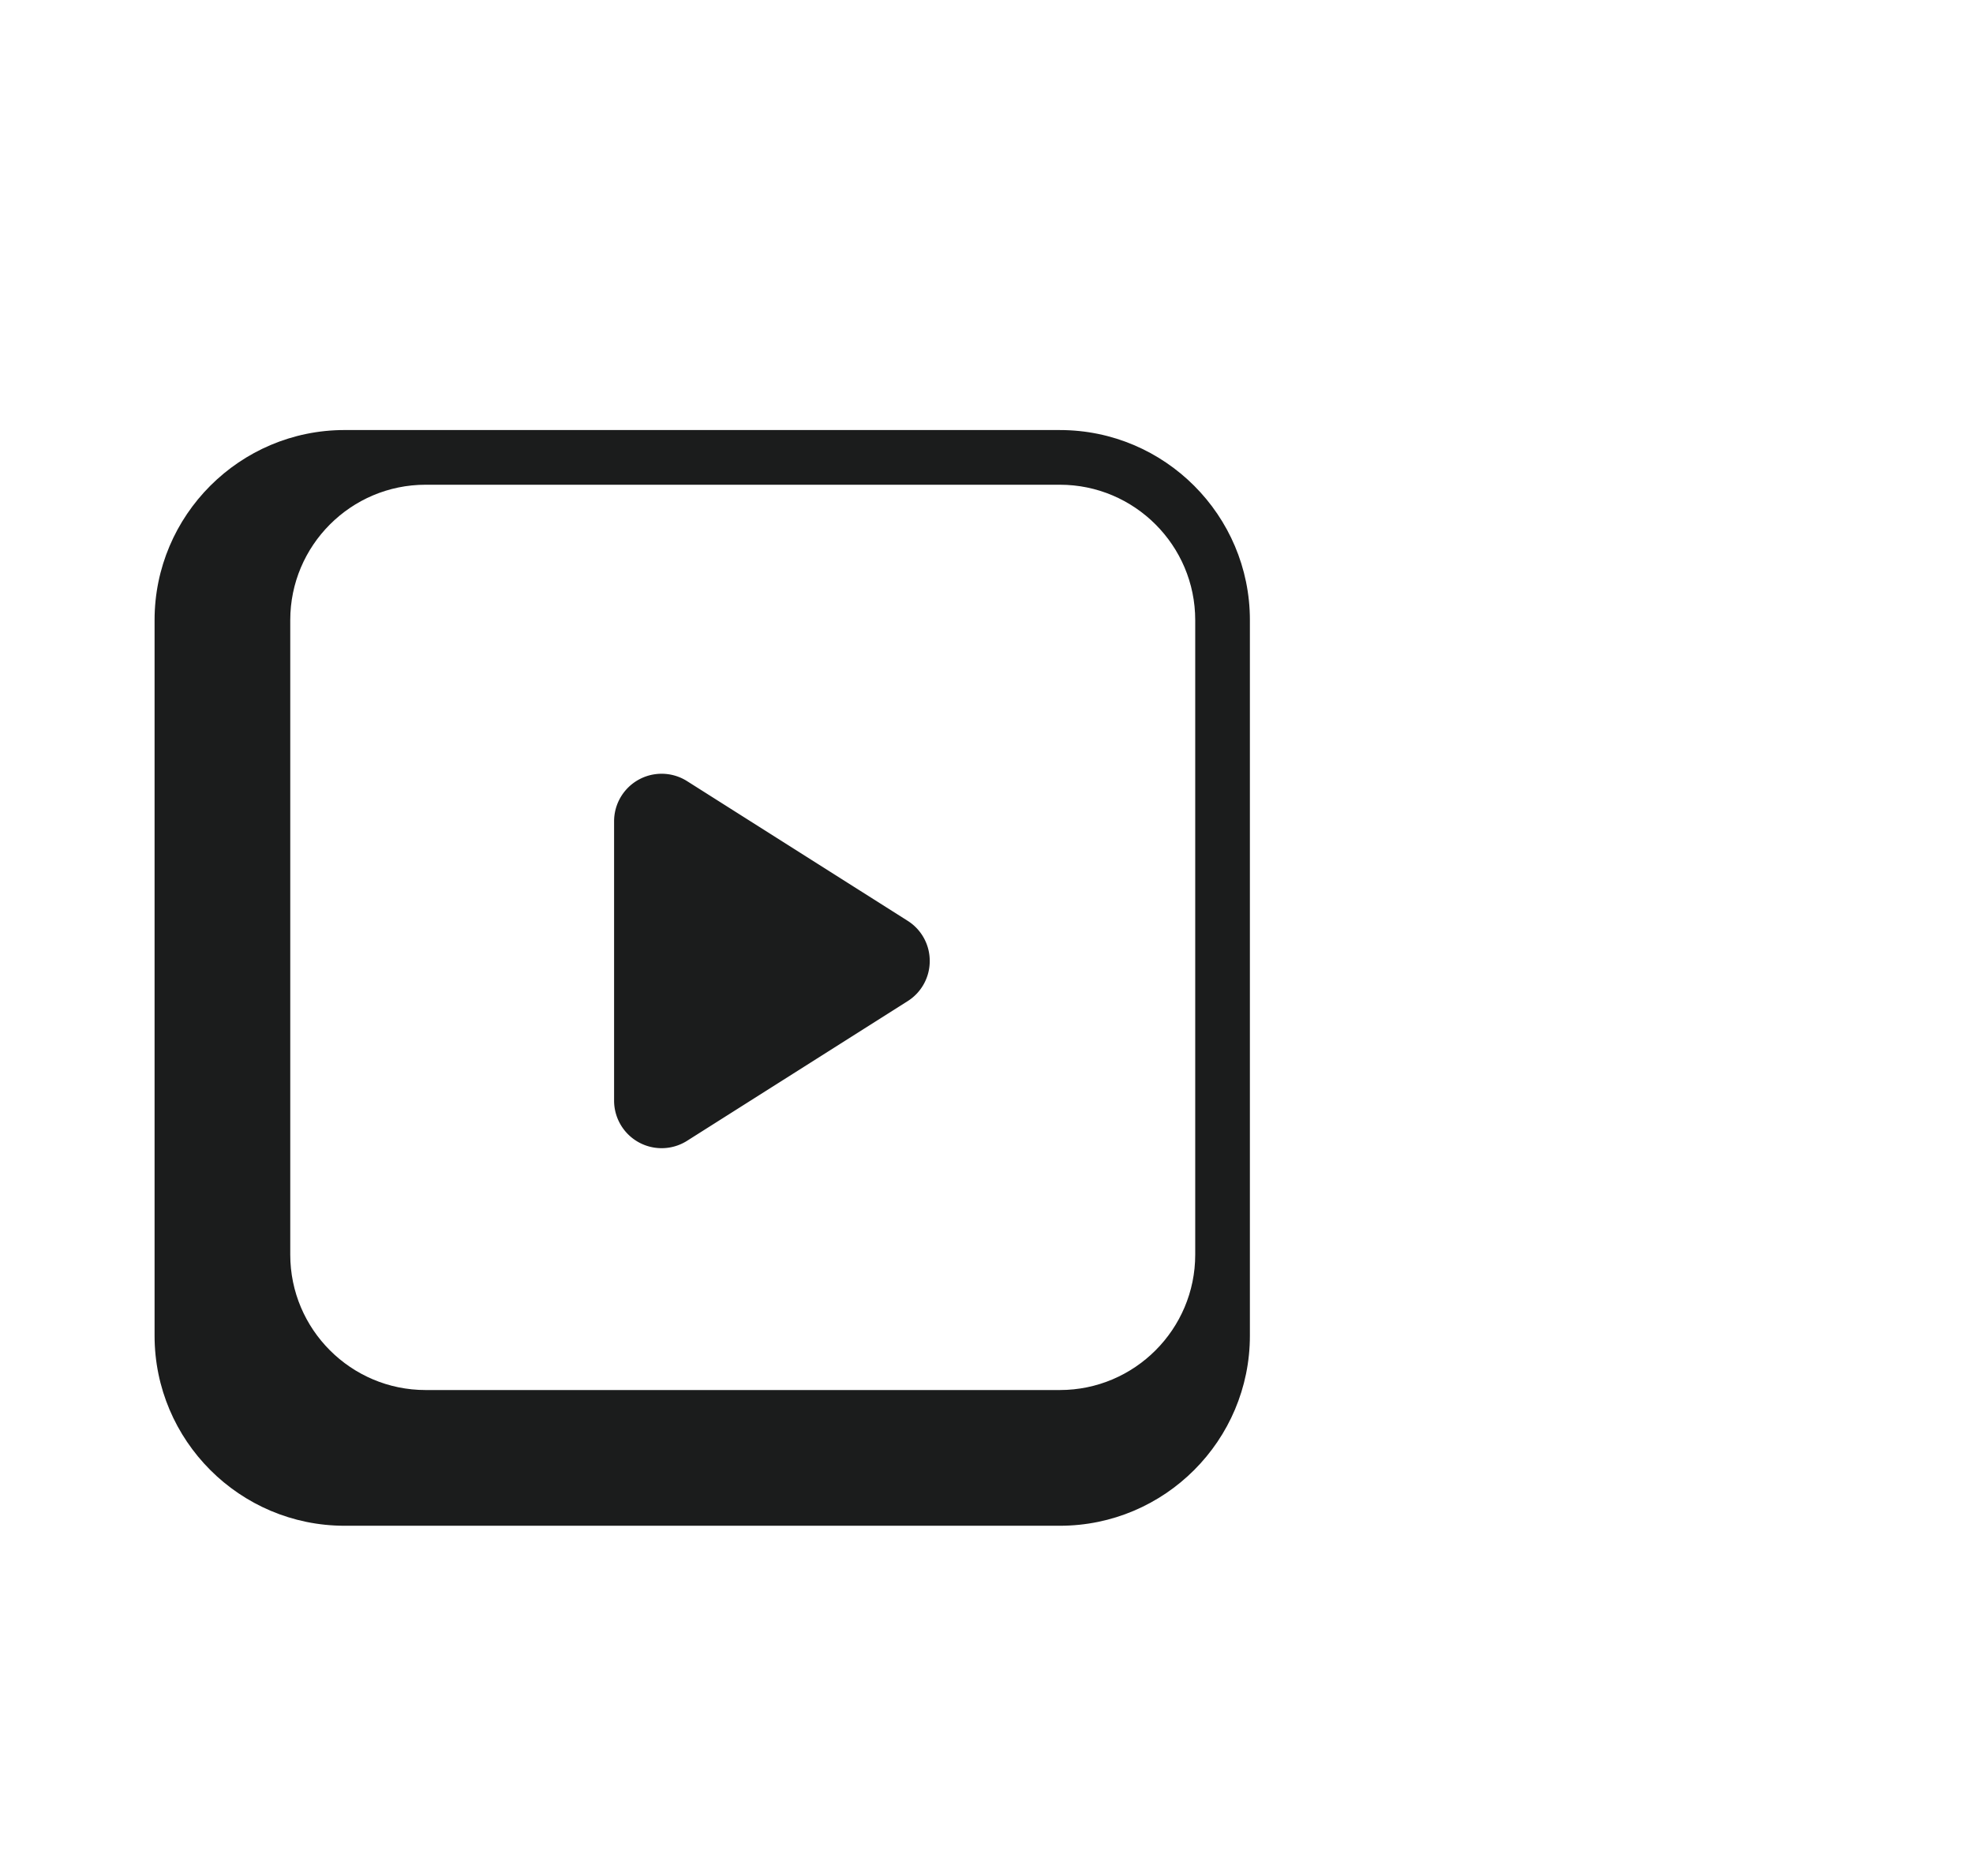 <?xml version="1.0" encoding="UTF-8"?> <svg xmlns="http://www.w3.org/2000/svg" width="122" height="116"><g fill="none" fill-rule="evenodd"><path fill="" d="M14.391 5H106l-9.587 111H8z"></path><path d="M84.14 92.489c0 4.616-3.753 8.37-8.368 8.37H11.748c-4.614 0-8.368-3.754-8.368-8.37V28.443c0-4.616 3.754-8.37 8.368-8.37h64.024c4.615 0 8.369 3.754 8.369 8.37V92.49zm25.654-75.798H71.307l8.435-8.438c.49.196 1.022.307 1.581.307 2.36 0 4.278-1.92 4.278-4.28 0-2.36-1.919-4.28-4.278-4.28a4.284 4.284 0 00-4.278 4.28c0 .56.11 1.092.306 1.582L66.526 16.69H47.765L36.939 5.86a4.25 4.25 0 00.307-1.581c0-2.36-1.92-4.28-4.278-4.28a4.284 4.284 0 00-4.279 4.28c0 2.36 1.92 4.28 4.279 4.28.559 0 1.091-.111 1.581-.307l8.435 8.438H11.748C5.27 16.69 0 21.963 0 28.443V92.49c0 6.48 5.27 11.752 11.748 11.752H109.794c6.478 0 11.748-5.271 11.748-11.752V28.443c0-6.48-5.27-11.752-11.748-11.752z" fill=""></path><path d="M73.906 77.579c0 4.615-3.754 8.37-8.368 8.37H26.316c-4.614 0-8.368-3.755-8.368-8.37V38.343c0-4.616 3.754-8.371 8.368-8.371h39.222c4.614 0 8.368 3.755 8.368 8.37V77.58zM65.538 26.59H21.307c-6.479 0-11.749 5.272-11.749 11.752v44.246c0 6.481 5.27 11.753 11.749 11.753h44.231c6.479 0 11.749-5.272 11.749-11.753V38.343c0-6.48-5.27-11.752-11.749-11.752z" fill="#1B1C1C"></path><path d="M56.123 56.935l-13.64-8.637a2.94 2.94 0 00-4.511 2.485v17.273a2.94 2.94 0 004.511 2.484l13.64-8.636a2.927 2.927 0 001.367-2.485 2.925 2.925 0 00-1.367-2.484" fill="#1B1C1C"></path></g></svg> 